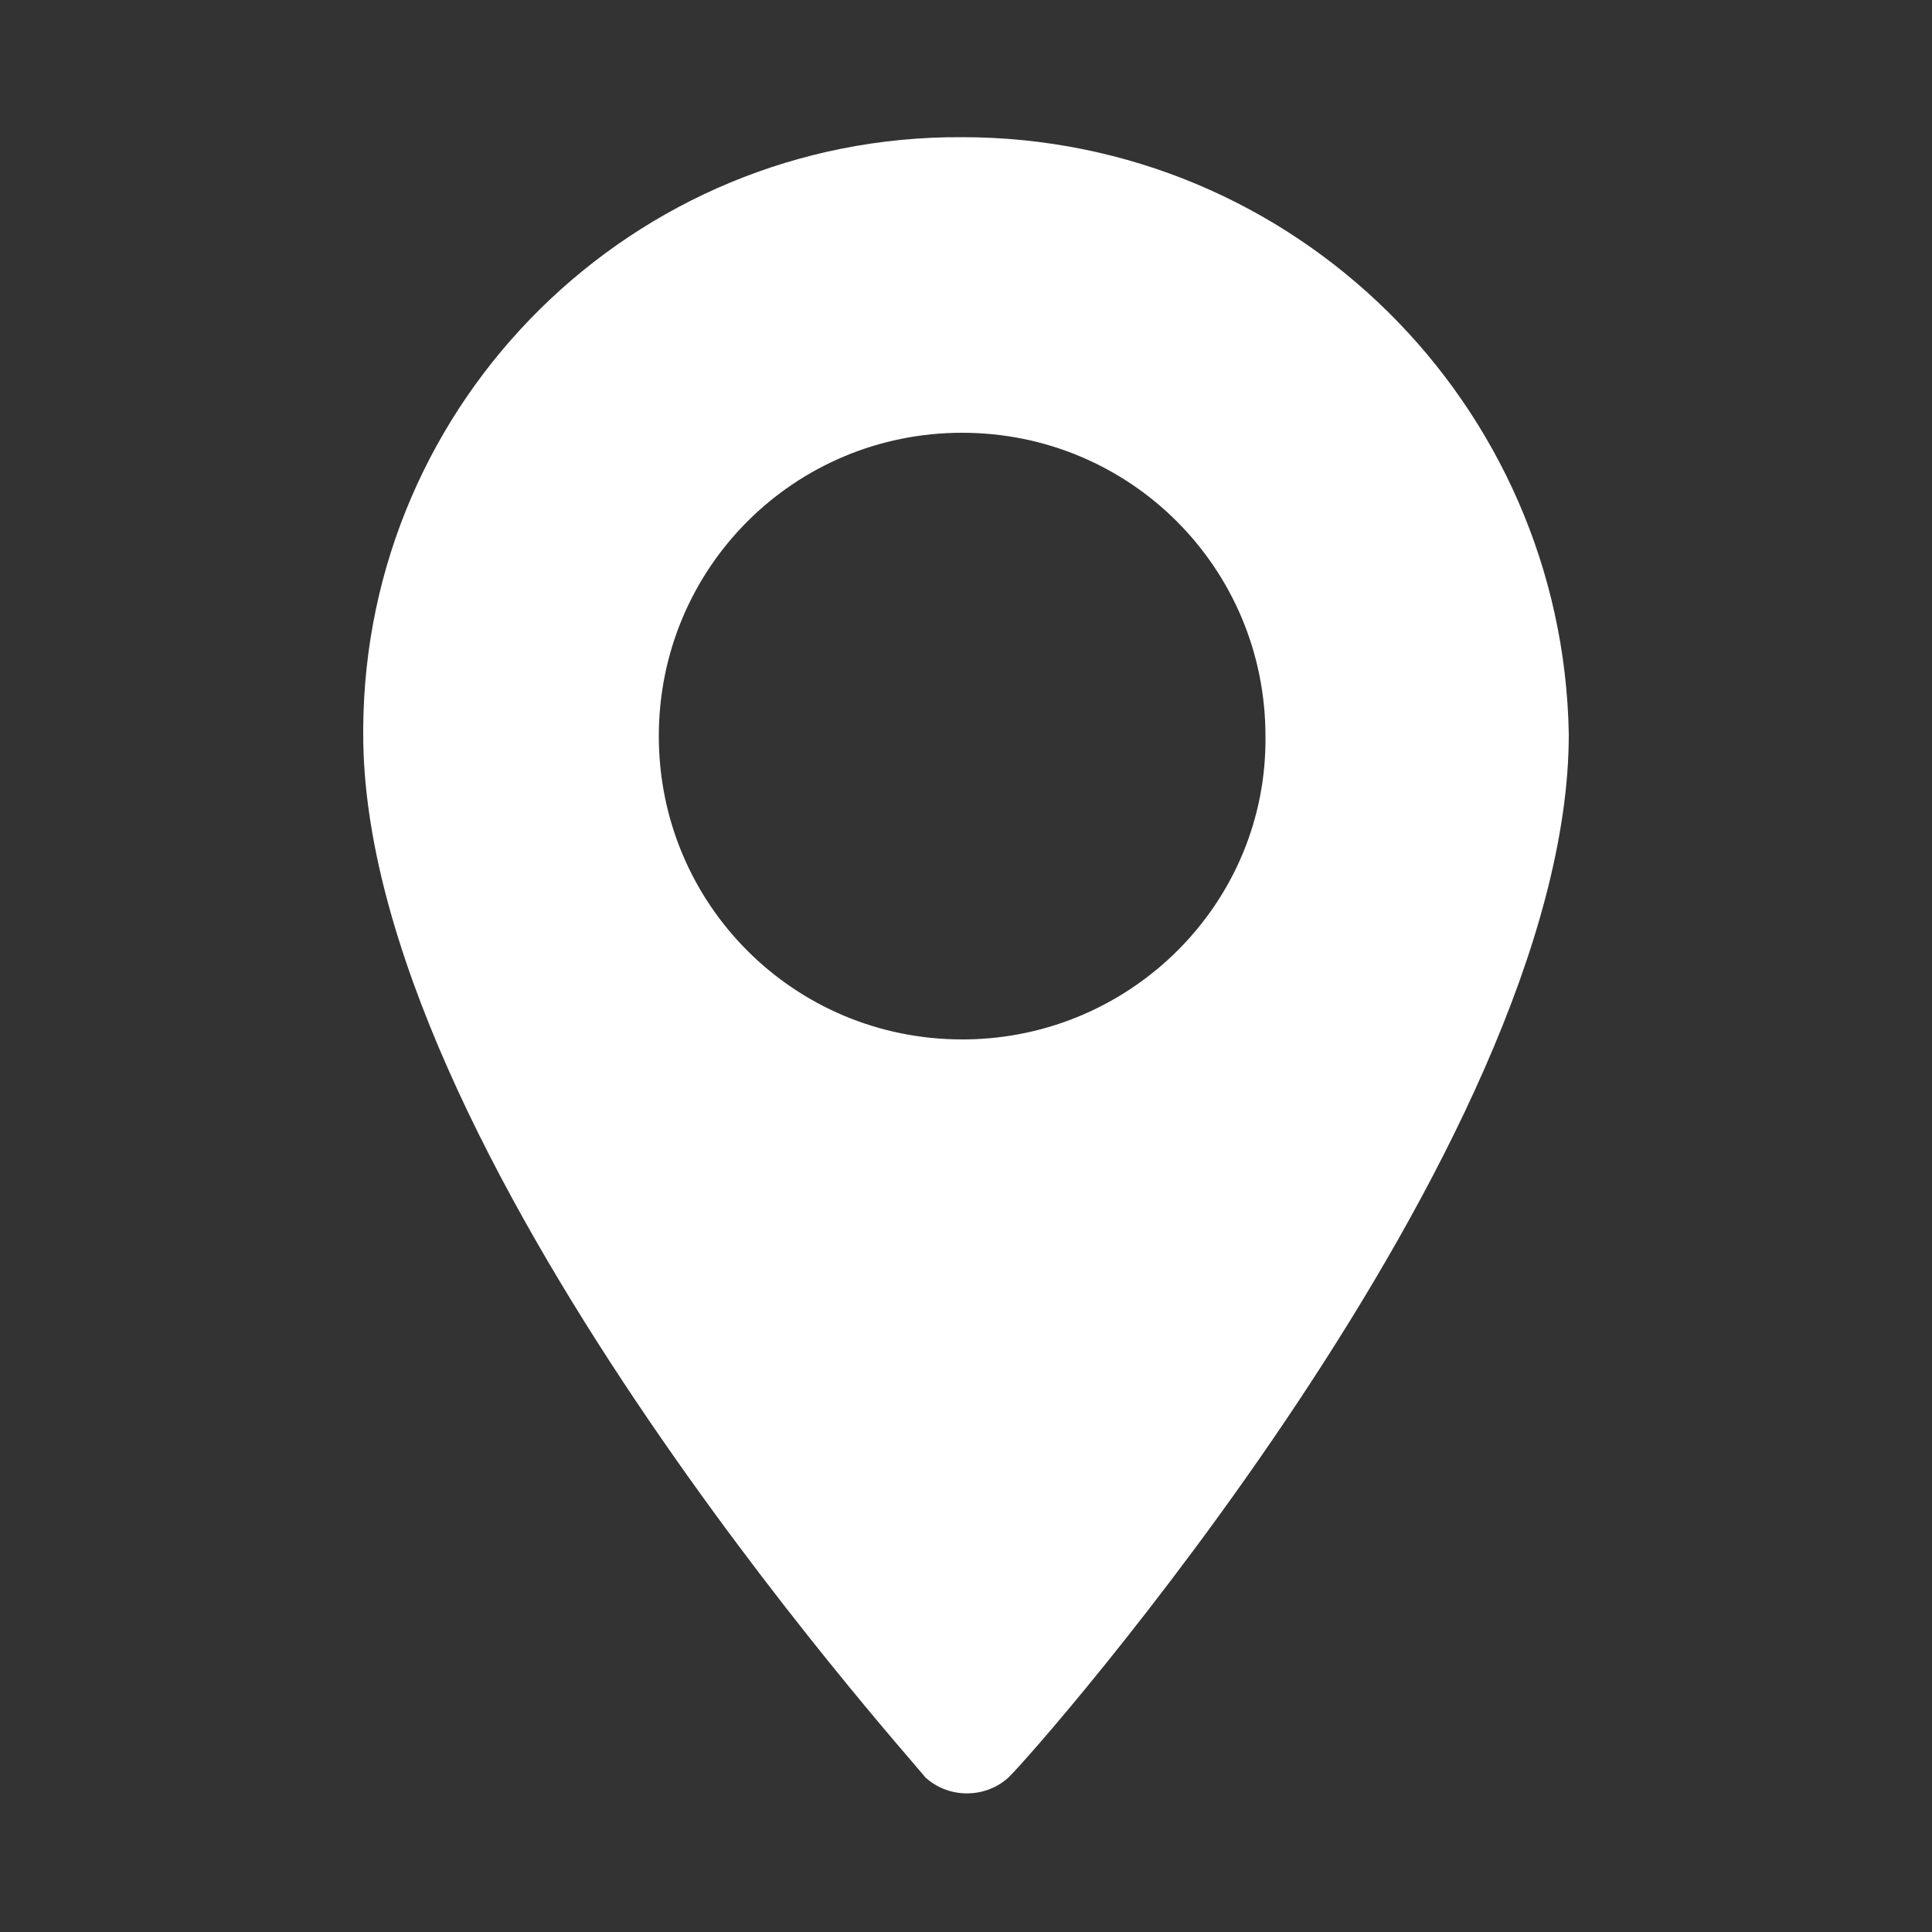<svg xmlns="http://www.w3.org/2000/svg" viewBox="0 0 100 100">
  <rect x="0" y="0" width="100" height="100" fill="#333333" stroke="none"/>
  <path d="M49.8 53.8c-8.7 0-15.7-7-15.7-15.7s7-15.7 15.7-15.7 15.7 7 15.7 15.7c.1 8.6-6.9 15.6-15.5 15.7h-.2zm0-46.7c-17-.1-30.9 13.6-31 30.6v.3c0 21.5 27.9 52.5 29.1 54 1.2 1.1 3.1 1.1 4.3 0 1.2-1.1 29-32.6 29-54C80.9 20.9 67 7.1 49.8 7.1z" fill="#ffffff"/>
</svg>
